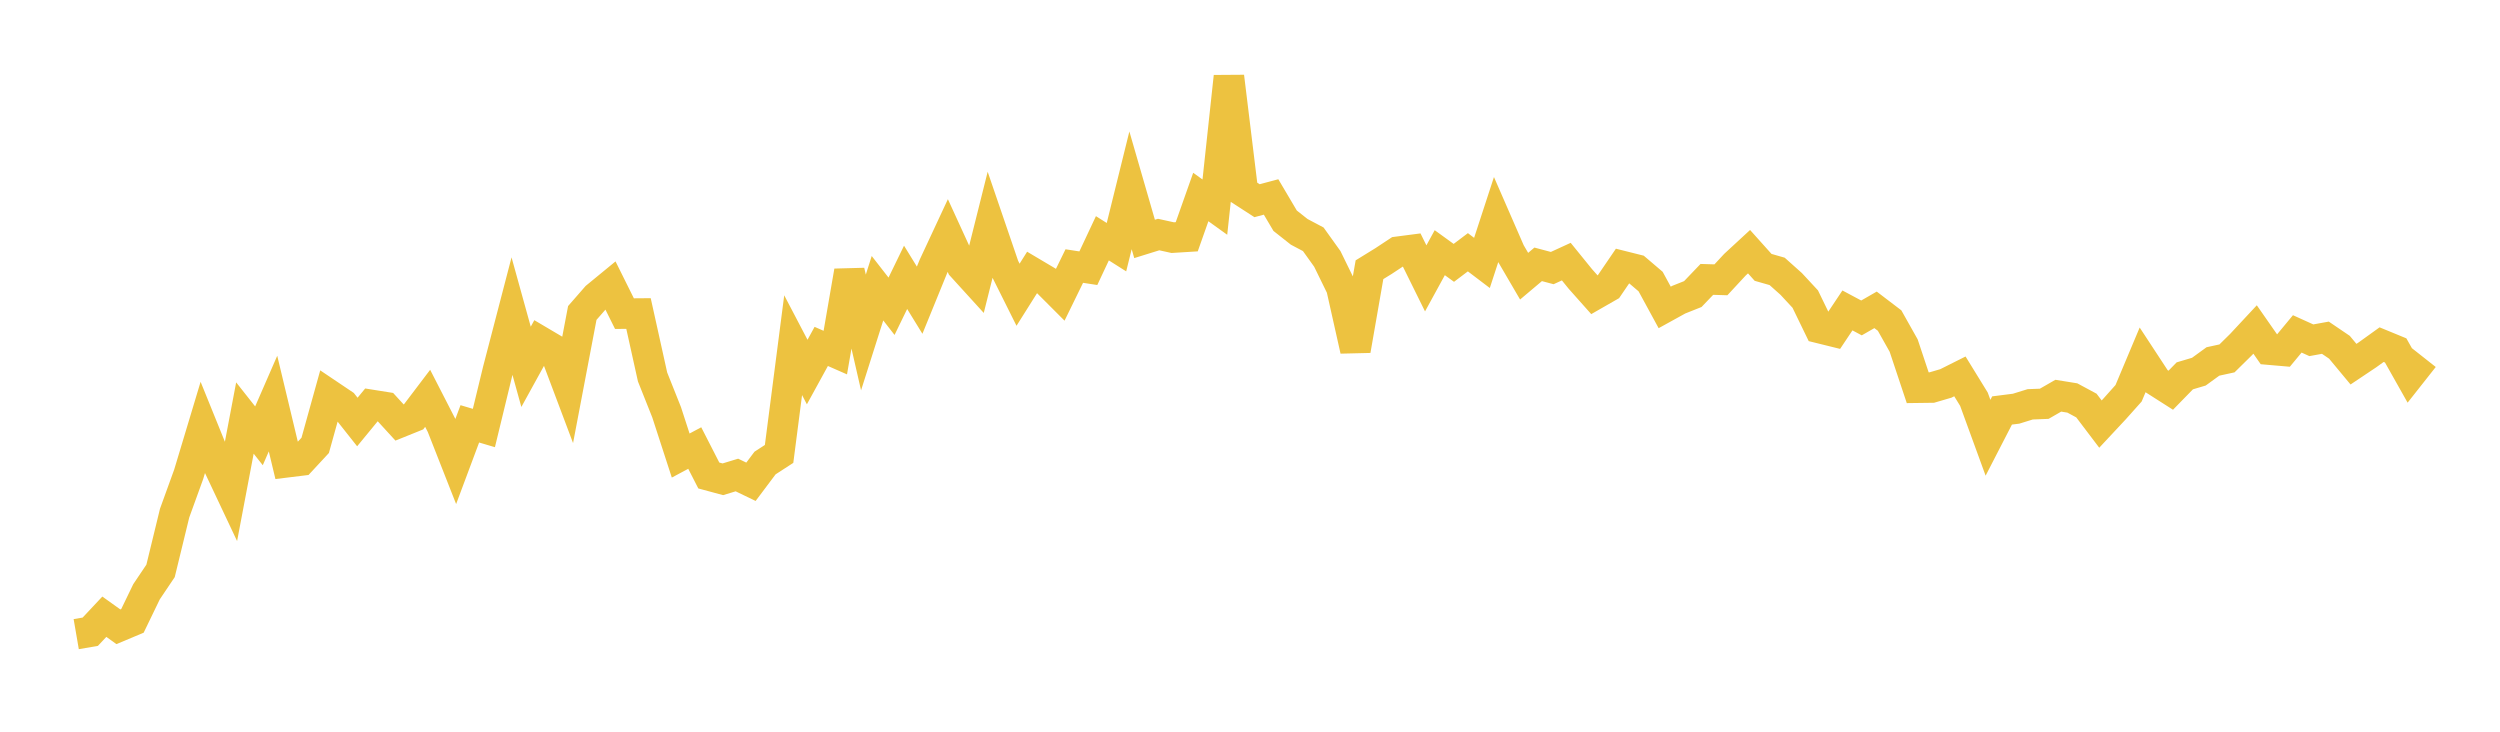 <svg width="164" height="48" xmlns="http://www.w3.org/2000/svg" xmlns:xlink="http://www.w3.org/1999/xlink"><path fill="none" stroke="rgb(237,194,64)" stroke-width="2" d="M5,41.6L5.922,41.441L6.844,40.457L7.766,41.116L8.689,40.729L9.611,38.821L10.533,37.45L11.455,33.66L12.377,31.117L13.299,28.053L14.222,30.33L15.144,32.284L16.066,27.423L16.988,28.59L17.91,26.475L18.832,30.324L19.754,30.211L20.677,29.216L21.599,25.899L22.521,26.519L23.443,27.684L24.365,26.562L25.287,26.709L26.21,27.717L27.132,27.345L28.054,26.129L28.976,27.926L29.898,30.272L30.82,27.804L31.743,28.078L32.665,24.276L33.587,20.736L34.509,24.064L35.431,22.389L36.353,22.934L37.275,25.383L38.198,20.531L39.12,19.475L40.042,18.718L40.964,20.574L41.886,20.567L42.808,24.729L43.731,27.046L44.653,29.884L45.575,29.391L46.497,31.192L47.419,31.441L48.341,31.16L49.263,31.605L50.186,30.375L51.108,29.777L52.03,22.645L52.952,24.406L53.874,22.725L54.796,23.13L55.719,17.789L56.641,21.811L57.563,18.907L58.485,20.091L59.407,18.193L60.329,19.692L61.251,17.43L62.174,15.45L63.096,17.462L64.018,18.475L64.94,14.792L65.862,17.488L66.784,19.335L67.707,17.869L68.629,18.416L69.551,19.339L70.473,17.453L71.395,17.595L72.317,15.631L73.24,16.215L74.162,12.485L75.084,15.673L76.006,15.386L76.928,15.589L77.85,15.532L78.772,12.924L79.695,13.587L80.617,5.024L81.539,12.569L82.461,13.166L83.383,12.92L84.305,14.48L85.228,15.209L86.15,15.697L87.072,16.984L87.994,18.869L88.916,22.981L89.838,17.694L90.76,17.126L91.683,16.516L92.605,16.396L93.527,18.262L94.449,16.576L95.371,17.244L96.293,16.548L97.216,17.248L98.138,14.424L99.06,16.539L99.982,18.118L100.904,17.341L101.826,17.586L102.749,17.162L103.671,18.299L104.593,19.335L105.515,18.807L106.437,17.454L107.359,17.685L108.281,18.471L109.204,20.167L110.126,19.658L111.048,19.291L111.97,18.328L112.892,18.356L113.814,17.362L114.737,16.51L115.659,17.539L116.581,17.803L117.503,18.626L118.425,19.62L119.347,21.52L120.269,21.748L121.192,20.364L122.114,20.856L123.036,20.326L123.958,21.029L124.88,22.669L125.802,25.435L126.725,25.423L127.647,25.153L128.569,24.691L129.491,26.19L130.413,28.717L131.335,26.927L132.257,26.81L133.18,26.524L134.102,26.488L135.024,25.958L135.946,26.107L136.868,26.603L137.79,27.82L138.713,26.831L139.635,25.799L140.557,23.605L141.479,25.011L142.401,25.599L143.323,24.655L144.246,24.381L145.168,23.711L146.09,23.511L147.012,22.603L147.934,21.614L148.856,22.937L149.778,23.017L150.701,21.903L151.623,22.321L152.545,22.154L153.467,22.78L154.389,23.89L155.311,23.273L156.234,22.609L157.156,22.988L158.078,24.624L159,23.455"></path></svg>